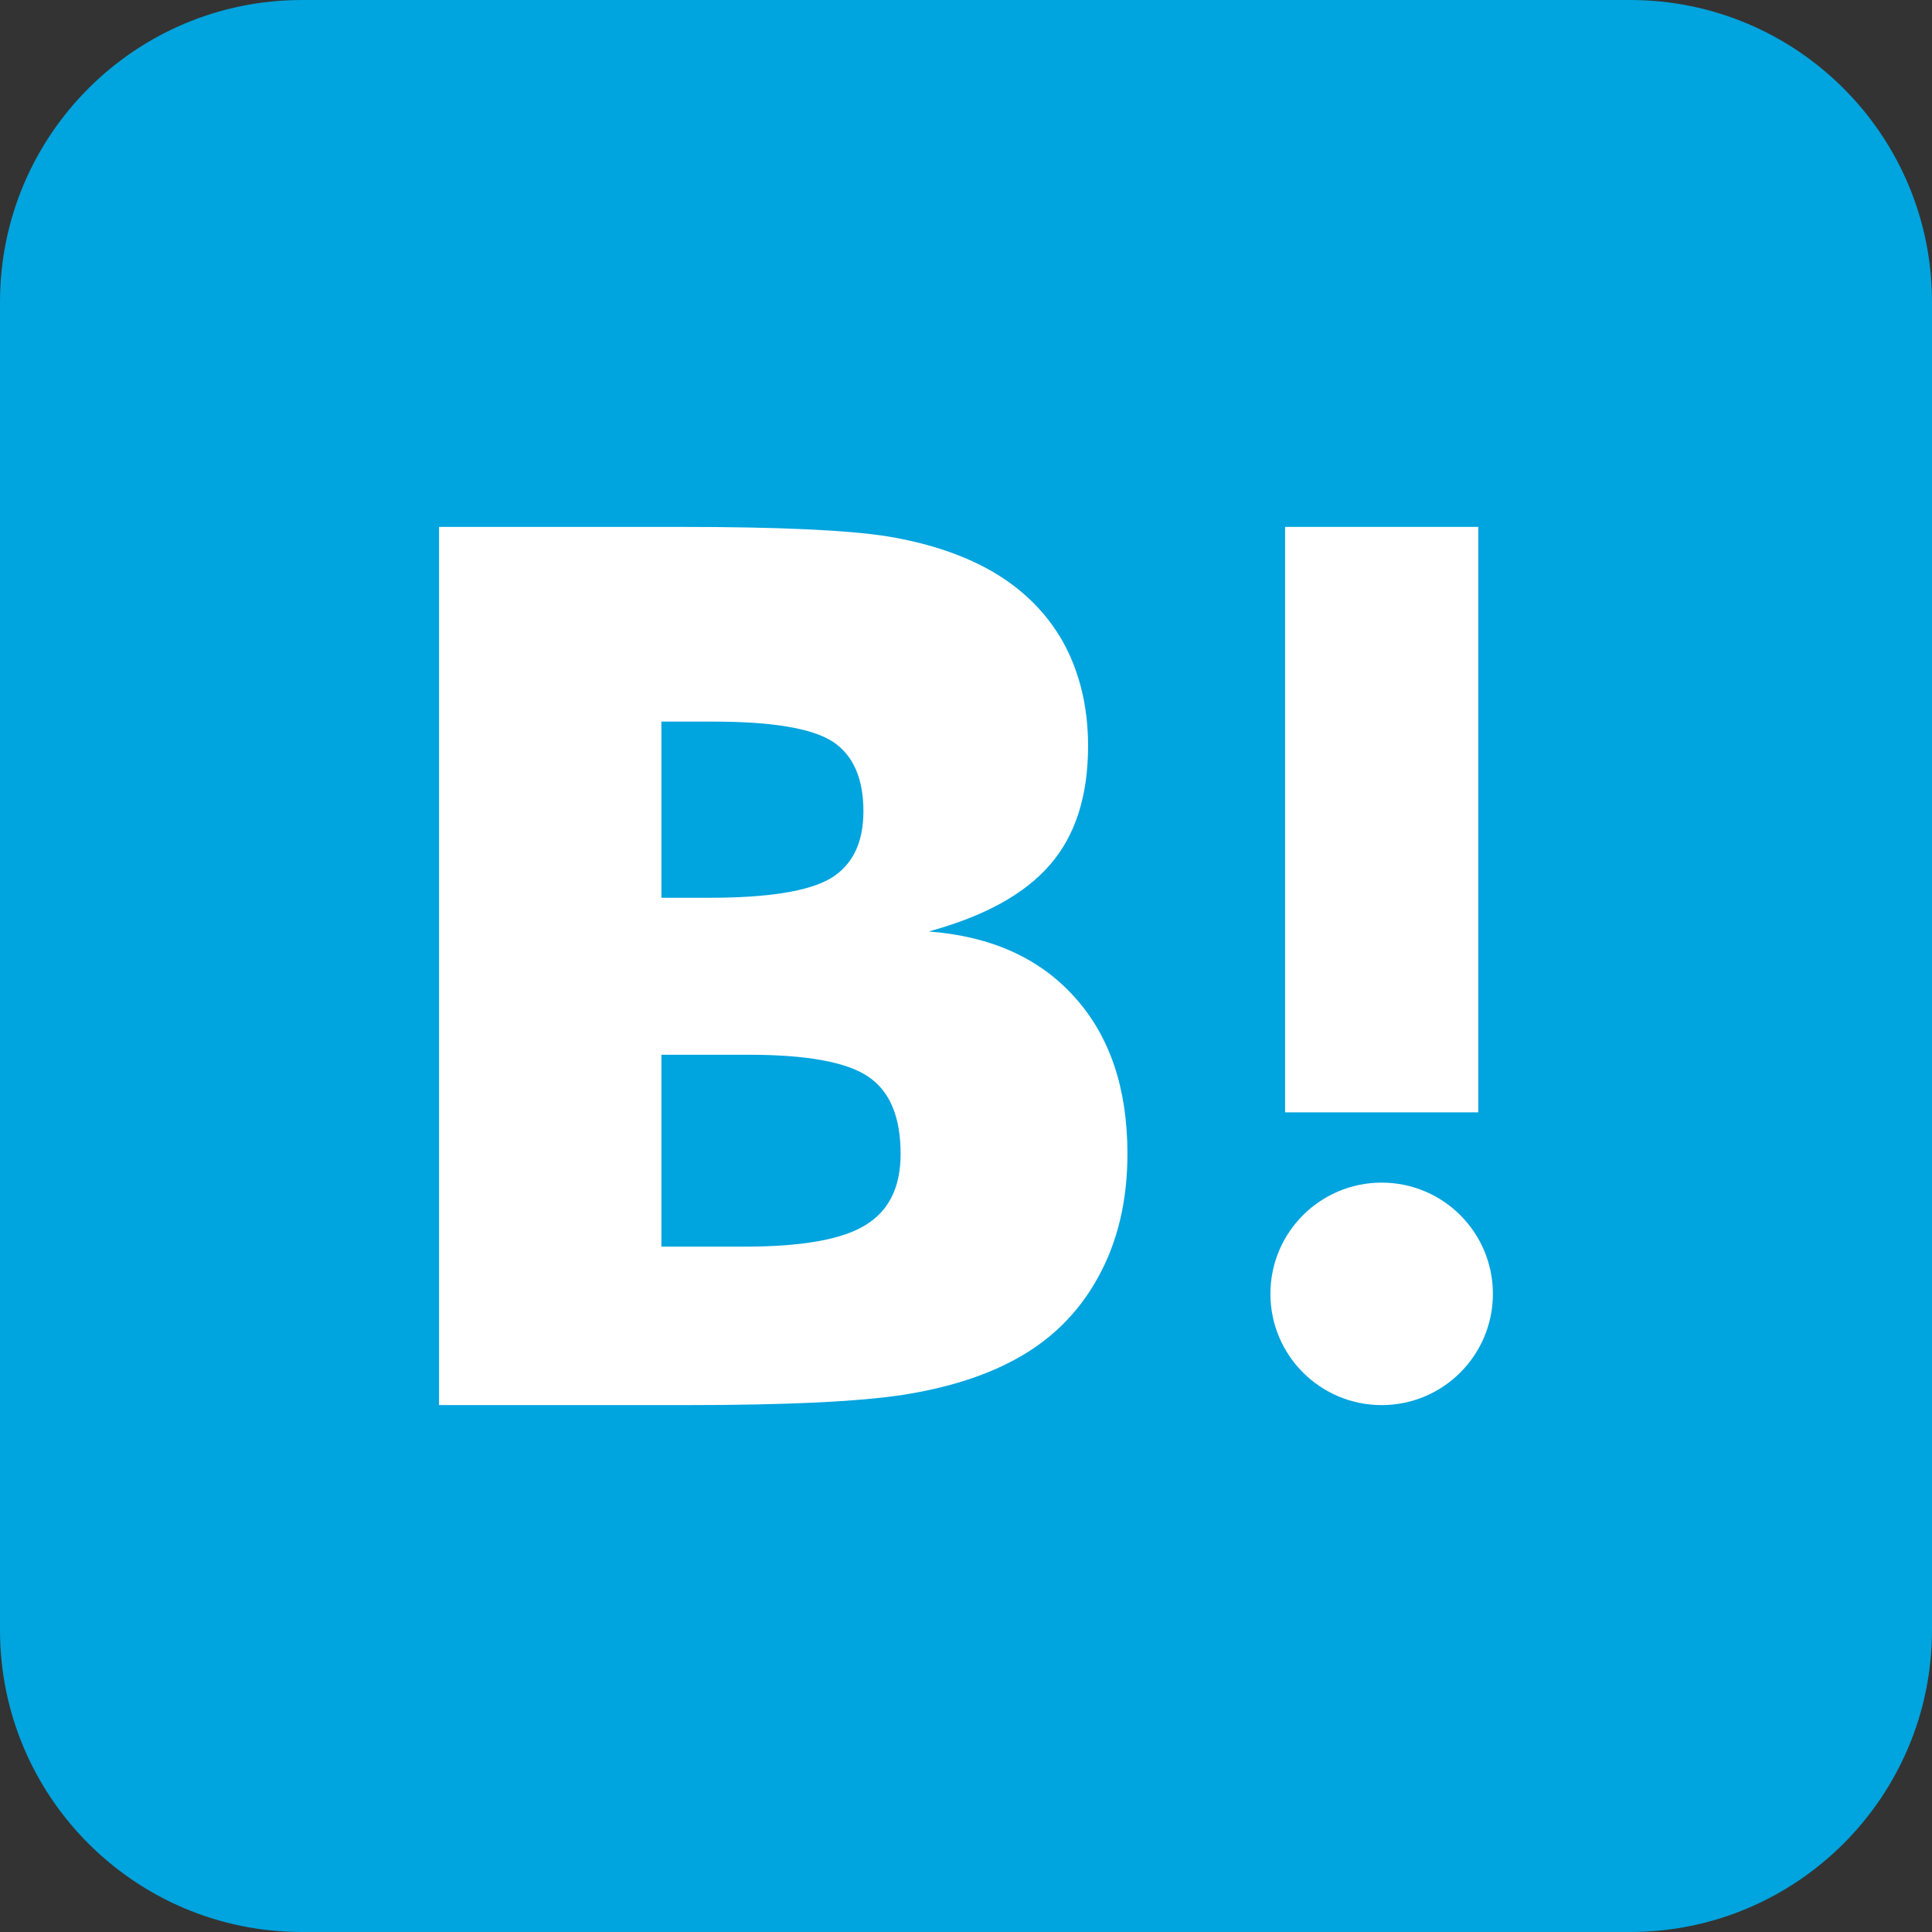 <?xml version="1.0" encoding="UTF-8" standalone="no"?>
<svg width="32px" height="32px" viewBox="0 0 32 32" version="1.1" xmlns="http://www.w3.org/2000/svg" xmlns:xlink="http://www.w3.org/1999/xlink">
    <rect x="0" y="0" width="32" height="32" fill="#333333" stroke="none"/>
    <!-- Generator: Sketch 3.7 (28169) - http://www.bohemiancoding.com/sketch -->
    <title>icon-footer-hatenabookmark</title>
    <desc>Created with Sketch.</desc>
    <defs></defs>
    <g id="Page-1" stroke="none" stroke-width="1" fill="none" fill-rule="evenodd">
        <g id="icon-footer-hatenabookmark">
            <path d="M27,32 L5,32 C2.239,32 0,29.761 0,27 L0,5 C0,2.239 2.239,0 5,0 L27,0 C29.761,0 32,2.239 32,5 L32,27 C32,29.761 29.761,32 27,32 L27,32 Z" id="Fill-1" fill="#00A4DE"></path>
            <path d="M14.332,20.293 C13.945,20.531 13.277,20.648 12.341,20.648 L10.955,20.648 L10.955,17.47 L12.401,17.47 C13.362,17.47 14.027,17.591 14.381,17.833 C14.74,18.074 14.917,18.501 14.917,19.114 C14.917,19.663 14.723,20.057 14.332,20.293 L14.332,20.293 Z M10.955,11.952 L11.807,11.952 C12.79,11.952 13.451,12.063 13.793,12.284 C14.129,12.506 14.301,12.89 14.301,13.436 C14.301,13.962 14.118,14.332 13.757,14.549 C13.391,14.763 12.724,14.87 11.747,14.87 L10.955,14.87 L10.955,11.952 Z M17.802,16.519 C17.223,15.871 16.417,15.507 15.383,15.428 C16.302,15.177 16.97,14.811 17.393,14.321 C17.813,13.837 18.022,13.181 18.022,12.355 C18.022,11.701 17.879,11.123 17.602,10.623 C17.318,10.126 16.91,9.729 16.374,9.431 C15.905,9.173 15.347,8.991 14.697,8.884 C14.044,8.78 12.901,8.727 11.261,8.727 L7.272,8.727 L7.272,23.273 L11.382,23.273 C13.032,23.273 14.223,23.215 14.951,23.104 C15.678,22.99 16.288,22.798 16.782,22.534 C17.393,22.211 17.859,21.753 18.184,21.163 C18.512,20.572 18.674,19.89 18.674,19.11 C18.674,18.031 18.384,17.165 17.802,16.519 L17.802,16.519 Z" id="Fill-3" fill="#FFFFFF"></path>
            <path d="M22.885,19.588 C21.867,19.588 21.042,20.412 21.042,21.43 C21.042,22.448 21.867,23.273 22.885,23.273 C23.902,23.273 24.727,22.448 24.727,21.43 C24.727,20.412 23.902,19.588 22.885,19.588" id="Fill-5" fill="#FFFFFF"></path>
            <polygon id="Fill-7" fill="#FFFFFF" points="21.285 18.424 24.485 18.424 24.485 8.727 21.285 8.727"></polygon>
        </g>
    </g>
</svg>